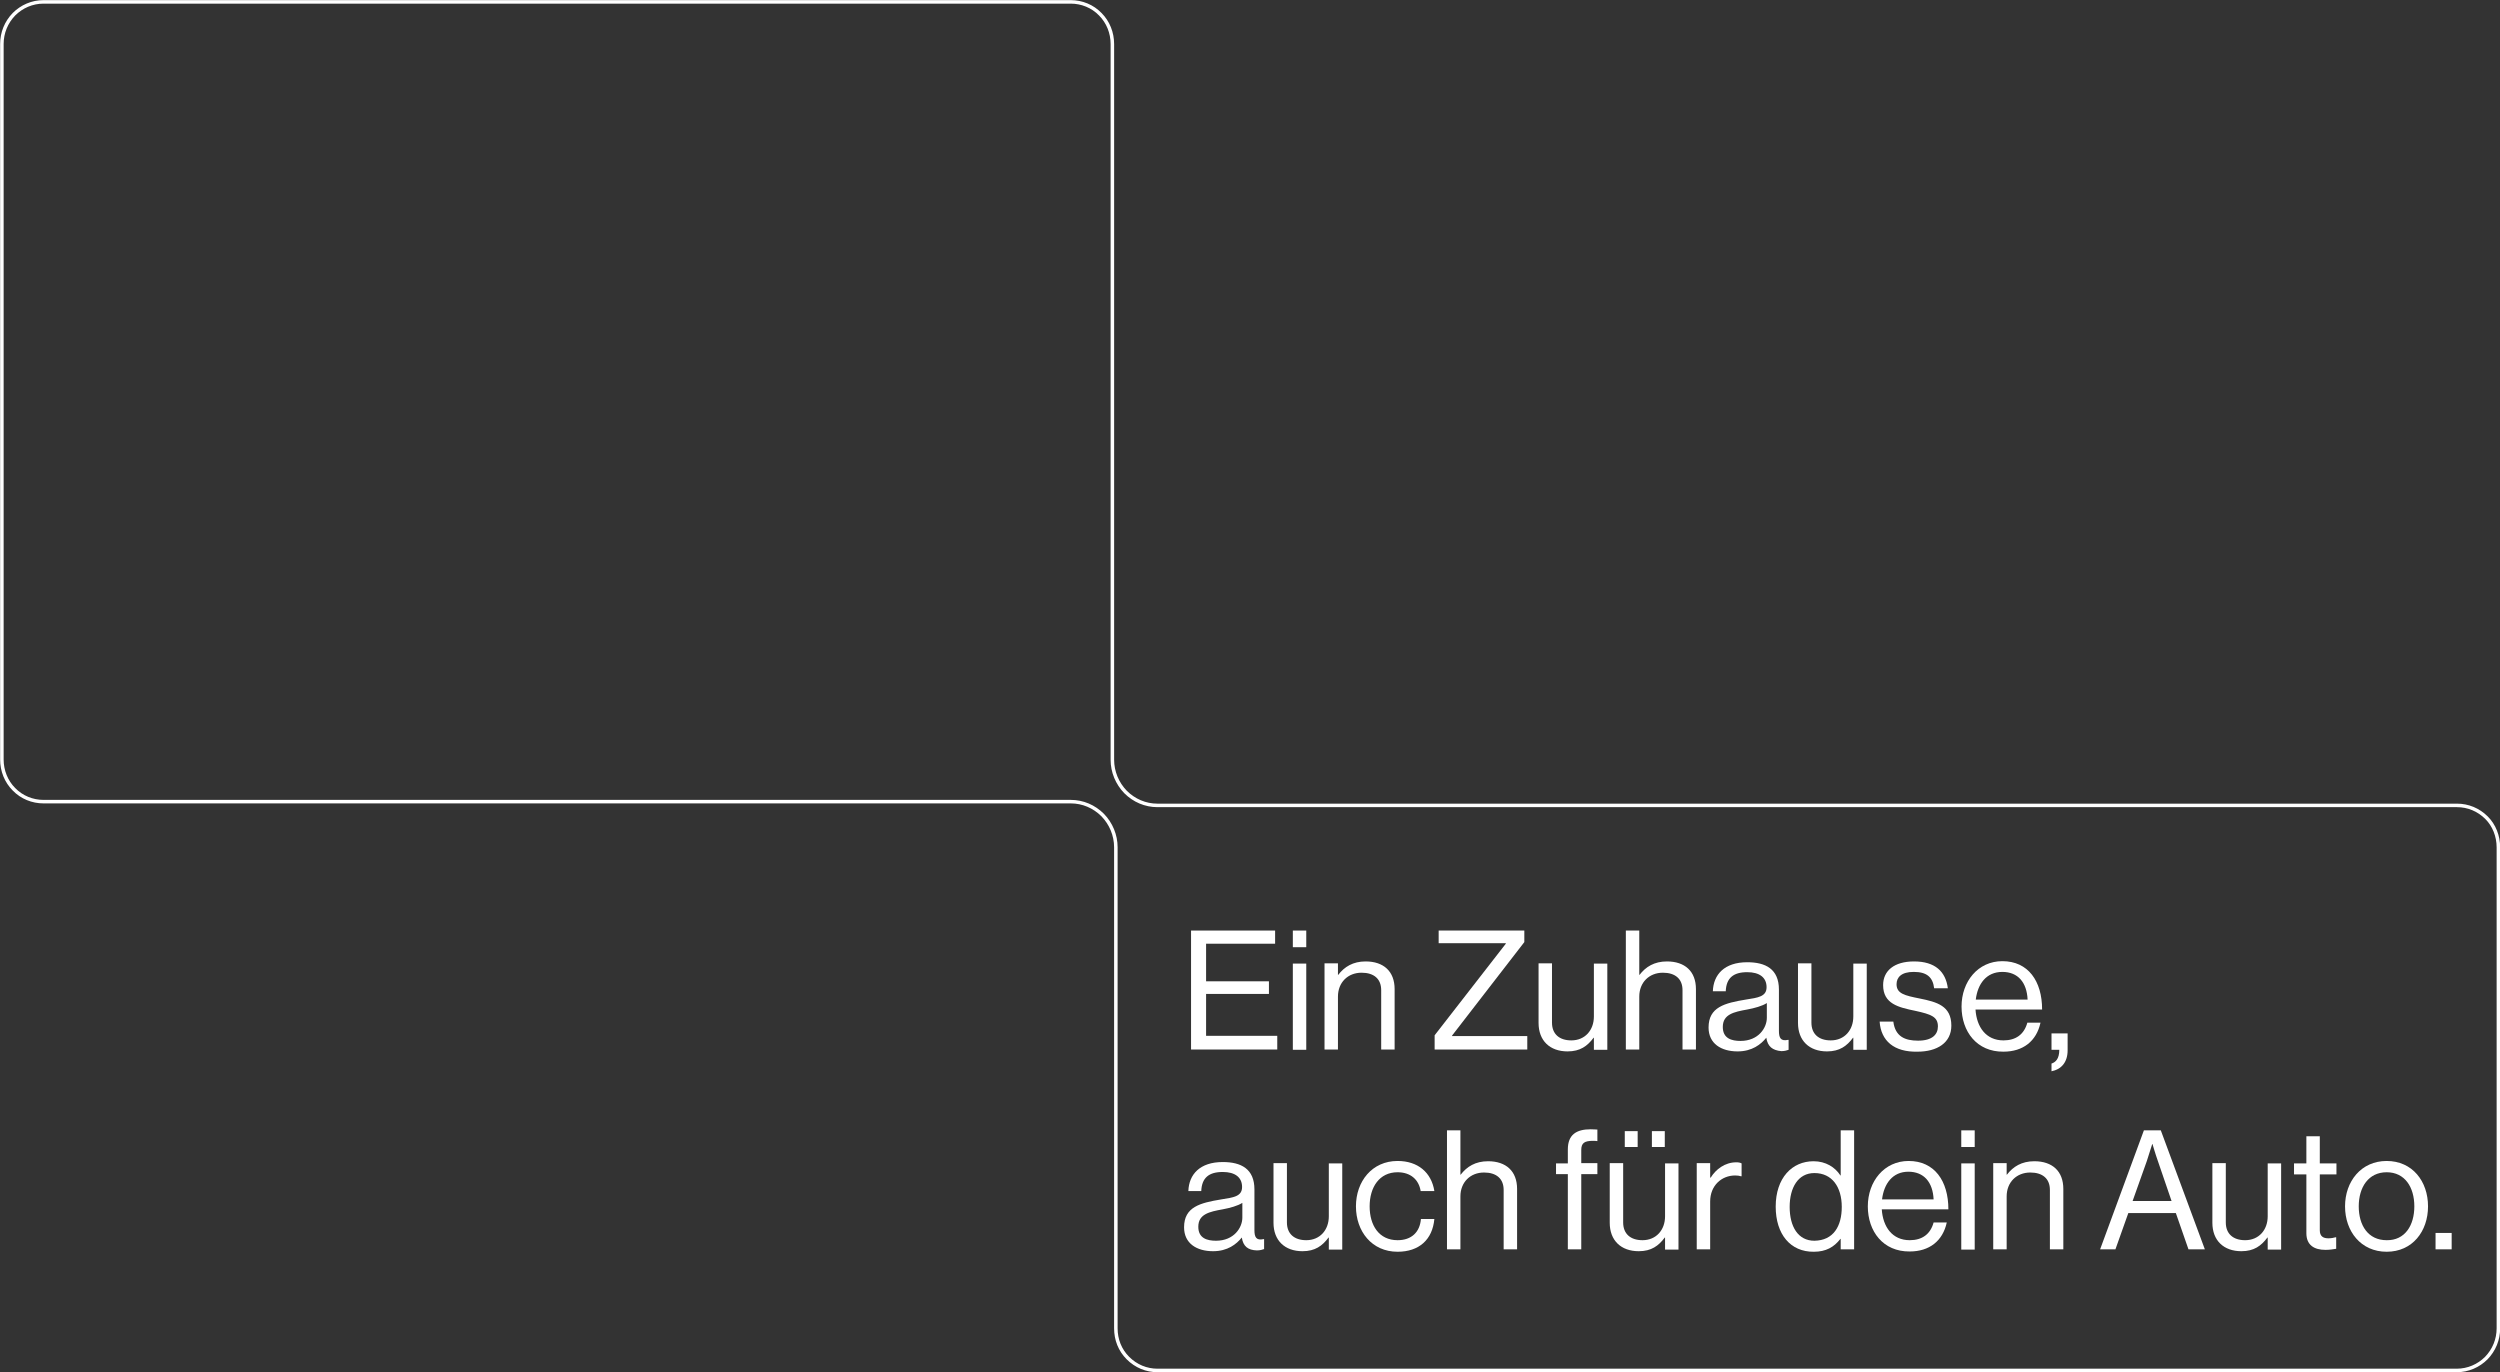 <?xml version="1.0" encoding="utf-8"?>
<!-- Generator: Adobe Illustrator 27.8.0, SVG Export Plug-In . SVG Version: 6.00 Build 0)  -->
<svg version="1.1" id="Ebene_1" xmlns="http://www.w3.org/2000/svg" xmlns:xlink="http://www.w3.org/1999/xlink" x="0px" y="0px"
	 viewBox="0 0 930.9 510.9" style="enable-background:new 0 0 930.9 510.9;" xml:space="preserve">
<rect x="0" y="0" width="930.9" height="510.9" fill="#333333" stroke="none"/>
<style type="text/css">
	.st0{fill:none;stroke:#FFFFFF;stroke-width:1.31;}
	.st1{display:none;}
	.st2{display:inline;fill:#FFFFFF;}
	.st3{fill:#FFFFFF;}
</style>
<g>
	<path class="st0" d="M930.3,315.5v179.1c0,4.2-1.6,8.1-4.5,11.1c-2.9,2.9-6.8,4.6-11,4.6H431c-4.1,0-8-1.6-11-4.6
		s-4.5-6.9-4.5-11.1V315.5c0-4.5-1.8-8.8-4.9-12c-3.2-3.2-7.4-5-11.9-5H16.2c-4.1,0-8.1-1.6-11-4.6c-2.9-2.9-4.5-6.9-4.5-11.1V16.4
		c0-4.2,1.6-8.1,4.5-11.1c2.9-2.9,6.8-4.6,11-4.6h382.5c4.1,0,8.1,1.6,11,4.6c2.9,2.9,4.5,6.9,4.5,11.1v266.5c0,4.5,1.8,8.8,4.9,12
		c3.2,3.2,7.4,5,11.9,5h483.9c4.1,0,8,1.6,11,4.6C928.7,307.3,930.3,311.3,930.3,315.5z"/>
	<g class="st1">
		<path class="st2" d="M454.9,358.7h19.8c16,0,23.9,10.9,23.9,27c0,16-8.4,26.6-24.4,26.6h-19.3V358.7z M473.9,405.8
			c12.1,0,17.1-7.8,17.1-20.2s-4.5-20.6-16.6-20.6h-12v40.8L473.9,405.8L473.9,405.8z"/>
		<path class="st2" d="M506.6,358.7h7v7.8h-7L506.6,358.7L506.6,358.7z M506.7,373.6h6.7v38.7h-6.7V373.6z"/>
		<path class="st2" d="M522.3,414.9h6.3c0.6,4,4.5,5.7,10.2,5.7c6.9,0,10.7-3.1,10.7-9.6v-1.1c0-2.2,0.1-4.3,0.1-5.5h-0.1
			c-2.7,3.8-6,6.2-11.5,6.2c-9.9,0-16.9-7.7-16.9-18.9c0-11.9,7.5-18.9,16.6-18.9c5.5,0,9.3,2.2,11.7,6h0.1v-5.1h6.6v37.1
			c0,5.1-1.7,8.9-4.7,11.4s-7.3,3.7-12.5,3.7C528.8,425.8,523,421.8,522.3,414.9z M550,391.3c0-8.1-3.7-13.1-11.4-13.1
			c-7.1,0-10.7,5.3-10.7,13.5s3.7,13.4,10.7,13.4C547.1,405.1,550,399.1,550,391.3z"/>
		<path class="st2" d="M565.3,358.7h7v7.8h-7V358.7z M565.4,373.6h6.7v38.7h-6.7V373.6z"/>
		<path class="st2" d="M579,373.6h6v-12.2h6.6v12.2h8v5.2h-8v24.4c0,2.8,1.5,3.6,4,3.6c1.2,0,2.7-0.3,3.4-0.5h0.2v5.6
			c-1.8,0.4-3.7,0.6-5.4,0.6c-5.2-0.1-8.8-2.2-8.8-7.8v-25.9h-6V373.6z"/>
		<path class="st2" d="M605,402c0-9,6.6-10.9,16.6-12.2c5.7-0.6,9.4-1.6,9.4-5.5c0-4.2-3-6.8-8.3-6.8c-6.1,0-9.1,2.9-9.3,7.5H607
			c0.3-6.6,5.3-12.4,15.7-12.4c3.7,0,6.9,0.6,9.4,2.1c3.2,1.9,5.2,5.3,5.2,10.5v18.1c0,3.1,0.7,4.8,4.1,4h0.3v4.7
			c-0.9,0.3-2,0.6-3.6,0.6c-4.1,0-6.1-1.9-6.8-6h-0.1c-2.4,3.4-6.4,6.5-13,6.5C610.8,413,605,409.4,605,402z M631.1,398v-6.3
			c-1.9,1.2-5.3,2.2-8.5,2.7c-6.3,1.1-10.5,2.2-10.5,7.6c0,5,3.8,6.2,7.7,6.2C627.5,408.1,631.1,402.5,631.1,398z"/>
		<path class="st2" d="M647.3,358.7h6.7v53.6h-6.7V358.7z"/>
		<path class="st2" d="M661.3,393c0-11.2,7.4-20.3,18.5-20.3c5.8,0,10.2,2.2,13.2,6c3.2,3.8,4.8,9.4,4.8,15.9h-29.7
			c0.5,7.6,4.6,13.3,12.1,13.3c5.3,0,9-2.5,10.2-6.6h6.6c-1.7,7.2-7.9,12.1-16.8,12.1C668.3,413.3,661.3,404.3,661.3,393z
			 M668.3,389.7h22.4c-0.4-7.4-4.2-11.9-10.9-11.9C672.9,377.8,669.2,382.9,668.3,389.7z"/>
		<path class="st2" d="M451.6,468.9h7.3c0.9,8.1,6.2,12.5,15.9,12.5c7.1,0,12.3-3.2,12.3-9.6c0-7-6.2-8.6-15.6-10.7
			c-9.6-2-17.7-4.8-17.7-15c0-9,7.6-14.3,18.6-14.3c13.2,0,19.1,6.6,20.4,15.8h-7.1c-0.9-6.5-5.6-10-13.2-10
			c-7.1,0-11.7,2.9-11.7,8.2c0,5.8,5.8,7.5,13.9,9.1c10.4,2.1,19.8,4.8,19.8,16.7c0,10.2-8.4,15.8-19.9,15.8
			C459.6,487.3,452.2,479.1,451.6,468.9z"/>
		<path class="st2" d="M500.3,467c0-11.2,7.4-20.3,18.5-20.3c5.8,0,10.2,2.2,13.2,6c3.2,3.8,4.8,9.4,4.8,15.9h-29.7
			c0.5,7.6,4.6,13.3,12.1,13.3c5.3,0,9-2.5,10.2-6.6h6.6c-1.7,7.2-7.9,12.1-16.8,12.1C507.3,487.3,500.3,478.3,500.3,467z
			 M507.3,463.7h22.4c-0.4-7.4-4.2-11.9-10.9-11.9C511.8,451.8,508.1,456.9,507.3,463.7z"/>
		<path class="st2" d="M550.5,454.6h0.2c2.4-4.5,6.3-7.5,11.4-7.5c1.1,0,1.7,0.1,2.4,0.4v6.3h-0.2c-0.9-0.3-1.6-0.4-2.7-0.4
			c-6,0-11.1,4.5-11.1,11.7v21h-6.7v-38.7h6.6L550.5,454.6L550.5,454.6z"/>
		<path class="st2" d="M567,447.6h7.1l6.8,20.9c1.7,5.2,3.5,12.3,3.5,12.3h0.1c0,0,1.7-7.1,3.4-12.3l6.9-20.9h6.9l-13.9,38.7h-7.4
			L567,447.6z"/>
		<path class="st2" d="M606.6,432.7h7v7.8h-7V432.7z M606.7,447.6h6.7v38.7h-6.7V447.6z"/>
		<path class="st2" d="M660.8,467c0-11.2,7.4-20.3,18.5-20.3c5.8,0,10.2,2.2,13.2,6c3.2,3.8,4.8,9.4,4.8,15.9h-29.7
			c0.5,7.6,4.6,13.3,12.1,13.3c5.3,0,9-2.5,10.2-6.6h6.6c-1.7,7.2-7.9,12.1-16.8,12.1C667.8,487.3,660.8,478.3,660.8,467z
			 M667.8,463.7h22.4c-0.4-7.4-4.2-11.9-10.9-11.9C672.4,451.8,668.7,456.9,667.8,463.7z"/>
		<path class="st2" d="M702,474.5h6.8c0.8,5.6,5.1,7.5,10.7,7.5c6.1,0,8.7-2.7,8.7-6.1c0-4.2-3.2-5.3-10.1-6.7
			c-7.6-1.6-14.4-3.2-14.4-11.7c0-6.6,5.2-10.8,14.2-10.8c9.7,0,14.5,4.5,15.4,11.2h-6.7c-0.6-4-3.3-6.2-8.9-6.2
			c-5.3,0-7.5,2.4-7.5,5.4c0,4,3.7,4.8,10.3,6.1c7.7,1.5,14.3,3.2,14.3,12.2c0,7.8-6.5,11.9-15.6,11.9
			C708.7,487.4,702.6,482.4,702,474.5z"/>
		<path class="st2" d="M741.3,478.3h7.8v7.9h-7.8V478.3z"/>
	</g>
</g>
<g>
	<path class="st3" d="M443.5,346.5h31.3v4.9h-25.7v14h23.4v4.7h-23.4v15.6h26.5v5.1h-32.1V346.5z"/>
	<path class="st3" d="M481.4,346.5h5v6.2h-5V346.5z M481.4,358.8h5v32.1h-5V358.8z"/>
	<path class="st3" d="M498.2,363h0.1c2.3-3,5.5-5,10.2-5c6.7,0,10.8,3.7,10.8,10.3v22.5h-5v-22.1c0-4.2-2.7-6.5-7.3-6.5
		c-5.1,0-8.8,3.6-8.8,8.9v19.7h-5v-32.1h5V363z"/>
	<path class="st3" d="M534.2,385.5l26.5-34.1v-0.2h-25v-4.7h31.9v4.3l-26.9,34.8v0.2h28v5h-34.5V385.5z"/>
	<path class="st3" d="M593.5,390.8v-4.4h-0.1c-2.3,3.1-5,5.1-9.7,5.1c-6.6,0-10.8-4-10.8-10.6v-22.2h5v22.1c0,4.2,2.7,6.6,7.2,6.6
		c5.1,0,8.4-3.8,8.4-8.9v-19.7h5v32.1H593.5z"/>
	<path class="st3" d="M610.4,363h0.1c2.3-3,5.5-5,10.2-5c6.7,0,10.8,3.7,10.8,10.3v22.5h-5v-22.1c0-4.2-2.7-6.5-7.3-6.5
		c-5.1,0-8.8,3.6-8.8,8.9v19.7h-5v-44.3h5V363z"/>
	<path class="st3" d="M657.7,386.4L657.7,386.4c-2,2.5-5.3,5.1-10.7,5.1c-6.1,0-10.8-2.9-10.8-8.9c0-7.6,6-9.1,13.9-10.4
		c4.5-0.7,7.7-1.1,7.7-4.6c0-3.6-2.6-5.6-7.2-5.6c-5.2,0-7.8,2.2-8,7.1h-4.8c0.2-6.2,4.3-10.8,12.8-10.8c6.8,0,11.8,2.5,11.8,10.2
		v15.3c0,2.6,0.6,4,3.4,3.4h0.2v3.7c-0.6,0.2-1.4,0.5-2.7,0.5C660,391.1,658.2,389.7,657.7,386.4z M657.9,379v-5.5
		c-1.7,1.1-4.6,1.9-7.3,2.4c-5,0.9-9.1,1.8-9.1,6.5c0,4.3,3.3,5.2,6.6,5.2C654.8,387.6,657.9,382.7,657.9,379z"/>
	<path class="st3" d="M690.1,390.8v-4.4H690c-2.3,3.1-5,5.1-9.7,5.1c-6.6,0-10.8-4-10.8-10.6v-22.2h5v22.1c0,4.2,2.7,6.6,7.2,6.6
		c5.1,0,8.4-3.8,8.4-8.9v-19.7h5v32.1H690.1z"/>
	<path class="st3" d="M699.9,380.4h5.1c0.7,5.6,4.4,7.1,9.2,7.1c5.3,0,7.4-2.3,7.4-5.3c0-3.6-2.5-4.5-8.4-5.8
		c-6.3-1.3-12-2.6-12-9.6c0-5.3,4.1-8.8,11.5-8.8c7.9,0,11.8,3.8,12.6,10h-5.1c-0.5-4.2-2.8-6.1-7.6-6.1c-4.6,0-6.4,2-6.4,4.6
		c0,3.5,3.1,4.2,8.6,5.3c6.4,1.3,11.8,2.7,11.8,10.1c0,6.4-5.3,9.7-12.6,9.7C705.3,391.8,700.4,387.6,699.9,380.4z"/>
	<path class="st3" d="M730.4,374.8c0-9.3,6.1-16.9,15.2-16.9c9.6,0,14.8,7.4,14.8,18h-24.8c0.4,6.5,3.9,11.5,10.4,11.5
		c4.6,0,7.7-2.2,8.9-6.6h4.9c-1.5,6.9-6.5,10.8-13.8,10.8C736.1,391.7,730.4,384.1,730.4,374.8z M735.7,372.2H755
		c-0.3-6.4-3.6-10.3-9.4-10.3C739.6,361.9,736.4,366.4,735.7,372.2z"/>
	<path class="st3" d="M764,396c1.4-0.5,2.8-1.7,2.8-5.1h-2.9v-6.1h6v6.3c0,4.5-2.4,7.1-6,7.8V396z"/>
	<path class="st3" d="M462.4,460.8L462.4,460.8c-2,2.5-5.3,5.1-10.7,5.1c-6.1,0-10.8-2.9-10.8-8.9c0-7.6,6-9.1,13.9-10.4
		c4.5-0.7,7.7-1.1,7.7-4.6c0-3.6-2.6-5.6-7.2-5.6c-5.2,0-7.8,2.2-8,7.1h-4.8c0.2-6.2,4.3-10.8,12.8-10.8c6.8,0,11.8,2.5,11.8,10.2
		V458c0,2.6,0.6,4,3.4,3.4h0.2v3.7c-0.6,0.2-1.4,0.5-2.7,0.5C464.7,465.5,462.9,464.1,462.4,460.8z M462.6,453.4v-5.5
		c-1.7,1.1-4.6,1.9-7.3,2.4c-5,0.9-9.1,1.8-9.1,6.5c0,4.3,3.3,5.2,6.6,5.2C459.5,462,462.6,457.1,462.6,453.4z"/>
	<path class="st3" d="M494.8,465.2v-4.4h-0.1c-2.3,3.1-5,5.1-9.7,5.1c-6.6,0-10.8-4-10.8-10.6v-22.2h5v22.1c0,4.2,2.7,6.6,7.2,6.6
		c5.1,0,8.4-3.8,8.4-8.9v-19.7h5v32.1H494.8z"/>
	<path class="st3" d="M504.9,449.2c0-9.3,6-16.9,15.5-16.9c7.6,0,12.6,4.3,13.7,11.2H529c-0.7-4.3-3.8-7-8.6-7
		c-6.8,0-10.4,5.6-10.4,12.7s3.5,12.6,10.4,12.6c5.2,0,8.3-3,8.7-7.9h5c-0.7,7.7-5.7,12.2-13.7,12.2
		C510.8,466.1,504.9,458.5,504.9,449.2z"/>
	<path class="st3" d="M543.8,437.4h0.1c2.3-3,5.5-5,10.2-5c6.7,0,10.8,3.7,10.8,10.3v22.5h-5v-22.1c0-4.2-2.7-6.5-7.3-6.5
		c-5.1,0-8.8,3.6-8.8,8.9v19.7h-5v-44.3h5V437.4z"/>
	<path class="st3" d="M579.4,433.2h4.4V428c0-5.5,3.2-7.5,8.5-7.5c1.1,0,1.9,0.1,2.5,0.1v4.3c-0.9-0.1-1.1-0.1-1.6-0.1
		c-3.2,0-4.4,0.8-4.4,3.4v4.9h6v4.1h-6v28h-5v-28h-4.4V433.2z"/>
	<path class="st3" d="M620,465.2v-4.4h-0.1c-2.3,3.1-5,5.1-9.7,5.1c-6.6,0-10.8-4-10.8-10.6v-22.2h5v22.1c0,4.2,2.7,6.6,7.2,6.6
		c5.1,0,8.4-3.8,8.4-8.9v-19.7h5v32.1H620z M605,421.2h4.8v5.9H605V421.2z M615.1,421.2h4.8v5.9h-4.8V421.2z"/>
	<path class="st3" d="M636.9,438.5h0.1c1.9-3.1,5.3-5.7,9.5-5.7c0.9,0,1.4,0.1,2,0.4v4.8h-0.2c-0.7-0.2-1.2-0.3-2.2-0.3
		c-5,0-9.3,3.7-9.3,9.7v17.8h-5v-32.1h5V438.5z"/>
	<path class="st3" d="M661.2,449.3c0-10.7,6.1-16.9,14.1-16.9c4.5,0,8,2.2,10,5.3h0.1v-16.8h5v44.3h-5v-3.9h-0.1
		c-2.4,3.1-5.4,4.8-9.9,4.8C666.7,466.2,661.2,459.6,661.2,449.3z M685.8,449.4c0-7.4-3.6-12.6-10.2-12.6c-6.1,0-9.2,5.5-9.2,12.6
		c0,7.3,3.1,12.6,9.2,12.6C682.7,461.9,685.8,456.6,685.8,449.4z"/>
	<path class="st3" d="M695.5,449.2c0-9.3,6.1-16.9,15.2-16.9c9.6,0,14.8,7.4,14.8,18h-24.8c0.4,6.5,3.9,11.5,10.4,11.5
		c4.6,0,7.7-2.2,8.9-6.6h4.9c-1.5,6.9-6.5,10.8-13.8,10.8C701.2,466.1,695.5,458.5,695.5,449.2z M700.8,446.6H720
		c-0.3-6.4-3.6-10.3-9.4-10.3C704.7,436.3,701.5,440.8,700.8,446.6z"/>
	<path class="st3" d="M730.3,420.9h5v6.2h-5V420.9z M730.3,433.2h5v32.1h-5V433.2z"/>
	<path class="st3" d="M747.2,437.4h0.1c2.3-3,5.5-5,10.2-5c6.7,0,10.8,3.7,10.8,10.3v22.5h-5v-22.1c0-4.2-2.7-6.5-7.3-6.5
		c-5.1,0-8.8,3.6-8.8,8.9v19.7h-5v-32.1h5V437.4z"/>
	<path class="st3" d="M798.3,420.9h6.3l16.4,44.3h-6.1l-4.7-13.5h-17.7l-4.8,13.5H782L798.3,420.9z M794.1,447.2h14.5l-5.1-14.9
		c-0.9-2.5-2-6.3-2-6.3h-0.1c0,0-1.2,3.7-2,6.3L794.1,447.2z"/>
	<path class="st3" d="M844.4,465.2v-4.4h-0.1c-2.3,3.1-5,5.1-9.7,5.1c-6.6,0-10.8-4-10.8-10.6v-22.2h5v22.1c0,4.2,2.7,6.6,7.2,6.6
		c5.1,0,8.4-3.8,8.4-8.9v-19.7h5v32.1H844.4z"/>
	<path class="st3" d="M854.2,433.2h4.6v-10.1h5v10.1h6.2v4.1h-6.2v20.8c0,2.2,1.2,3,3.2,3c1,0,2.1-0.2,2.7-0.4h0.2v4.3
		c-1.2,0.2-2.5,0.4-4,0.4c-4.1,0-7.1-1.7-7.1-6.2v-21.9h-4.6V433.2z"/>
	<path class="st3" d="M873.2,449.2c0-9.3,6-16.9,15.5-16.9c9.6,0,15.4,7.6,15.4,16.9s-5.8,16.9-15.4,16.9
		C879.1,466.1,873.2,458.5,873.2,449.2z M899,449.2c0-7.1-3.5-12.7-10.3-12.7c-6.8,0-10.4,5.6-10.4,12.7s3.5,12.6,10.4,12.6
		C895.5,461.9,899,456.3,899,449.2z"/>
	<path class="st3" d="M906.9,459.1h6v6.1h-6V459.1z"/>
</g>
</svg>

